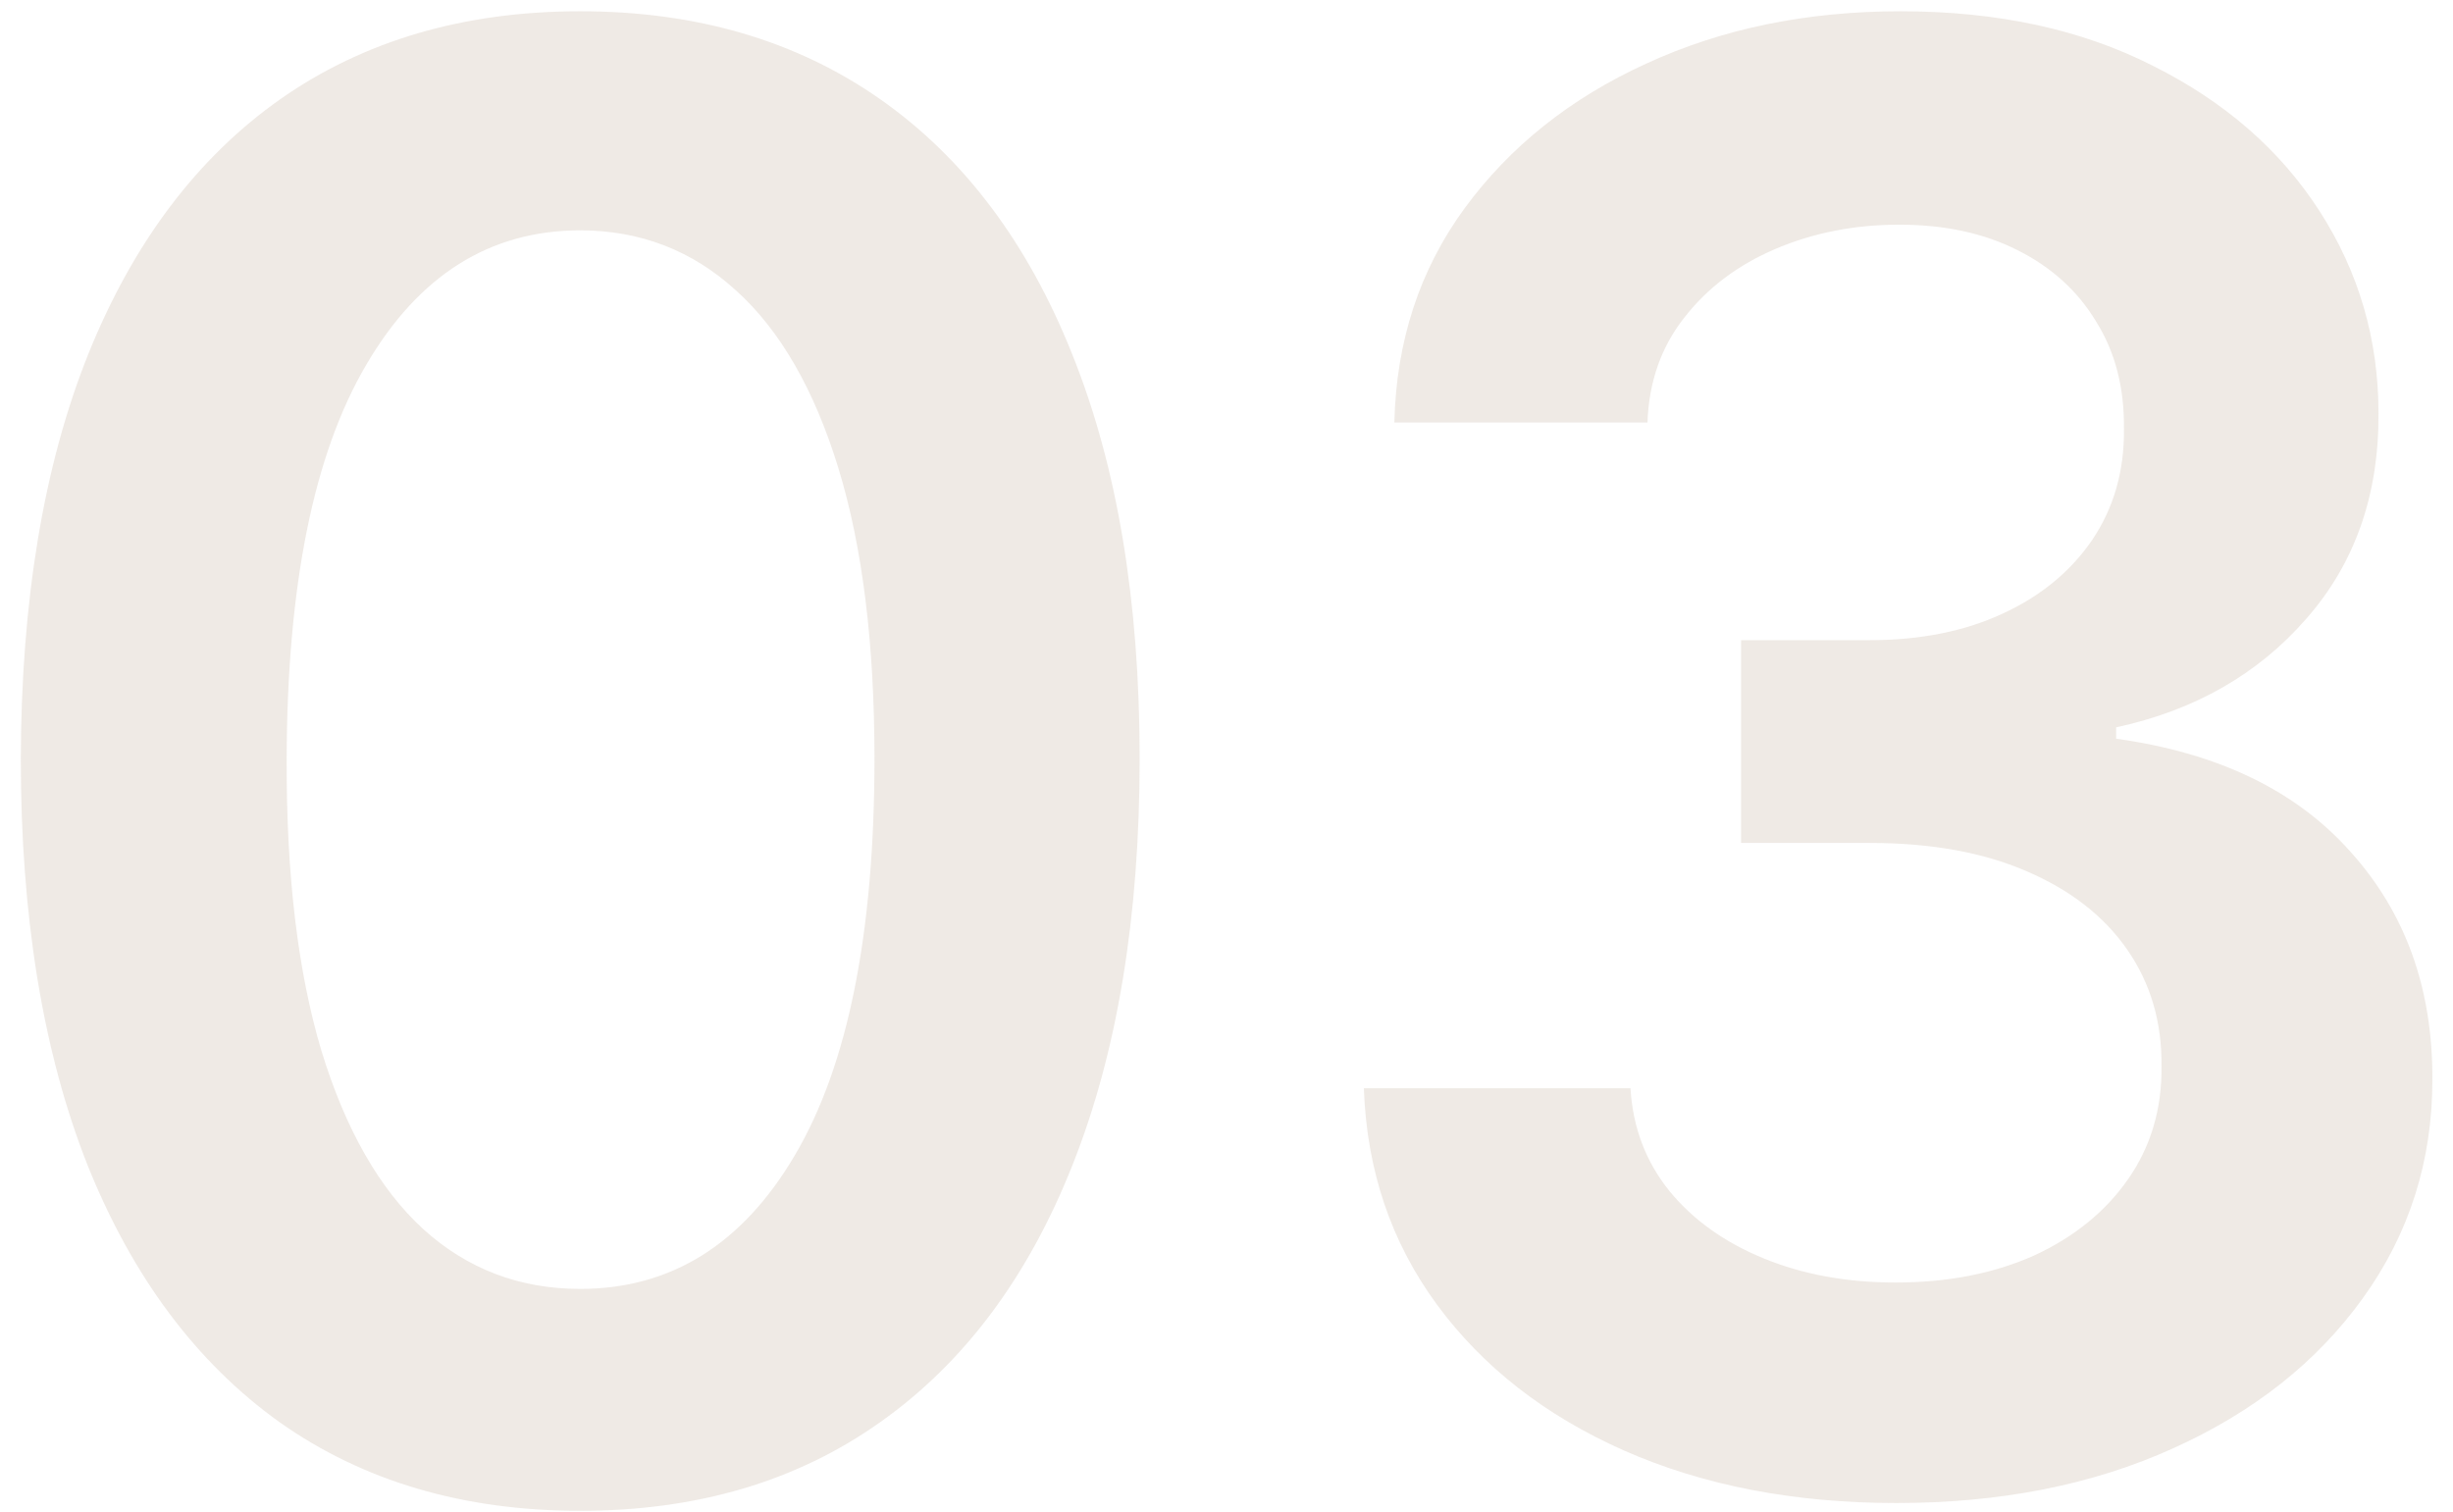 <svg width="86" height="53" viewBox="0 0 86 53" fill="none" xmlns="http://www.w3.org/2000/svg">
<path opacity="0.5" d="M20.342 52.969C16.248 52.969 12.735 51.934 9.802 49.862C6.885 47.774 4.64 44.766 3.065 40.839C1.508 36.895 0.729 32.147 0.729 26.595C0.745 21.044 1.532 16.32 3.09 12.426C4.665 8.515 6.91 5.532 9.827 3.477C12.76 1.422 16.265 0.395 20.342 0.395C24.418 0.395 27.923 1.422 30.857 3.477C33.79 5.532 36.035 8.515 37.593 12.426C39.167 16.337 39.955 21.06 39.955 26.595C39.955 32.163 39.167 36.919 37.593 40.864C36.035 44.791 33.79 47.791 30.857 49.862C27.94 51.934 24.435 52.969 20.342 52.969ZM20.342 45.189C23.523 45.189 26.034 43.623 27.874 40.491C29.73 37.342 30.658 32.71 30.658 26.595C30.658 22.552 30.235 19.154 29.39 16.403C28.545 13.652 27.352 11.581 25.81 10.189C24.269 8.78 22.446 8.076 20.342 8.076C17.176 8.076 14.674 9.65 12.835 12.799C10.995 15.931 10.067 20.53 10.05 26.595C10.034 30.655 10.44 34.069 11.268 36.837C12.114 39.604 13.307 41.692 14.848 43.101C16.389 44.493 18.22 45.189 20.342 45.189ZM66.484 52.696C62.905 52.696 59.723 52.083 56.939 50.856C54.171 49.63 51.984 47.923 50.376 45.736C48.769 43.548 47.915 41.021 47.816 38.154H57.163C57.245 39.53 57.701 40.731 58.53 41.758C59.358 42.769 60.46 43.557 61.836 44.12C63.211 44.684 64.752 44.965 66.459 44.965C68.282 44.965 69.898 44.65 71.307 44.021C72.715 43.374 73.817 42.479 74.613 41.336C75.408 40.193 75.798 38.875 75.781 37.383C75.798 35.842 75.4 34.483 74.588 33.307C73.776 32.13 72.599 31.21 71.058 30.548C69.533 29.885 67.694 29.553 65.54 29.553H61.04V22.444H65.54C67.313 22.444 68.862 22.137 70.188 21.524C71.53 20.911 72.583 20.049 73.345 18.939C74.107 17.812 74.48 16.511 74.464 15.036C74.48 13.595 74.157 12.343 73.494 11.283C72.848 10.206 71.928 9.369 70.735 8.772C69.558 8.175 68.174 7.877 66.584 7.877C65.026 7.877 63.584 8.159 62.258 8.722C60.933 9.286 59.864 10.089 59.052 11.133C58.24 12.161 57.809 13.387 57.759 14.812H48.885C48.951 11.962 49.771 9.46 51.346 7.305C52.937 5.134 55.058 3.444 57.709 2.234C60.361 1.008 63.336 0.395 66.633 0.395C70.031 0.395 72.98 1.033 75.483 2.309C78.002 3.568 79.949 5.267 81.324 7.405C82.7 9.543 83.388 11.904 83.388 14.489C83.404 17.356 82.559 19.759 80.852 21.698C79.162 23.637 76.941 24.905 74.19 25.501V25.899C77.77 26.396 80.512 27.722 82.418 29.876C84.341 32.014 85.293 34.674 85.277 37.856C85.277 40.706 84.465 43.258 82.841 45.512C81.233 47.749 79.013 49.506 76.179 50.782C73.362 52.058 70.13 52.696 66.484 52.696Z" fill="#977655" fill-opacity="0.3"/>
</svg>
